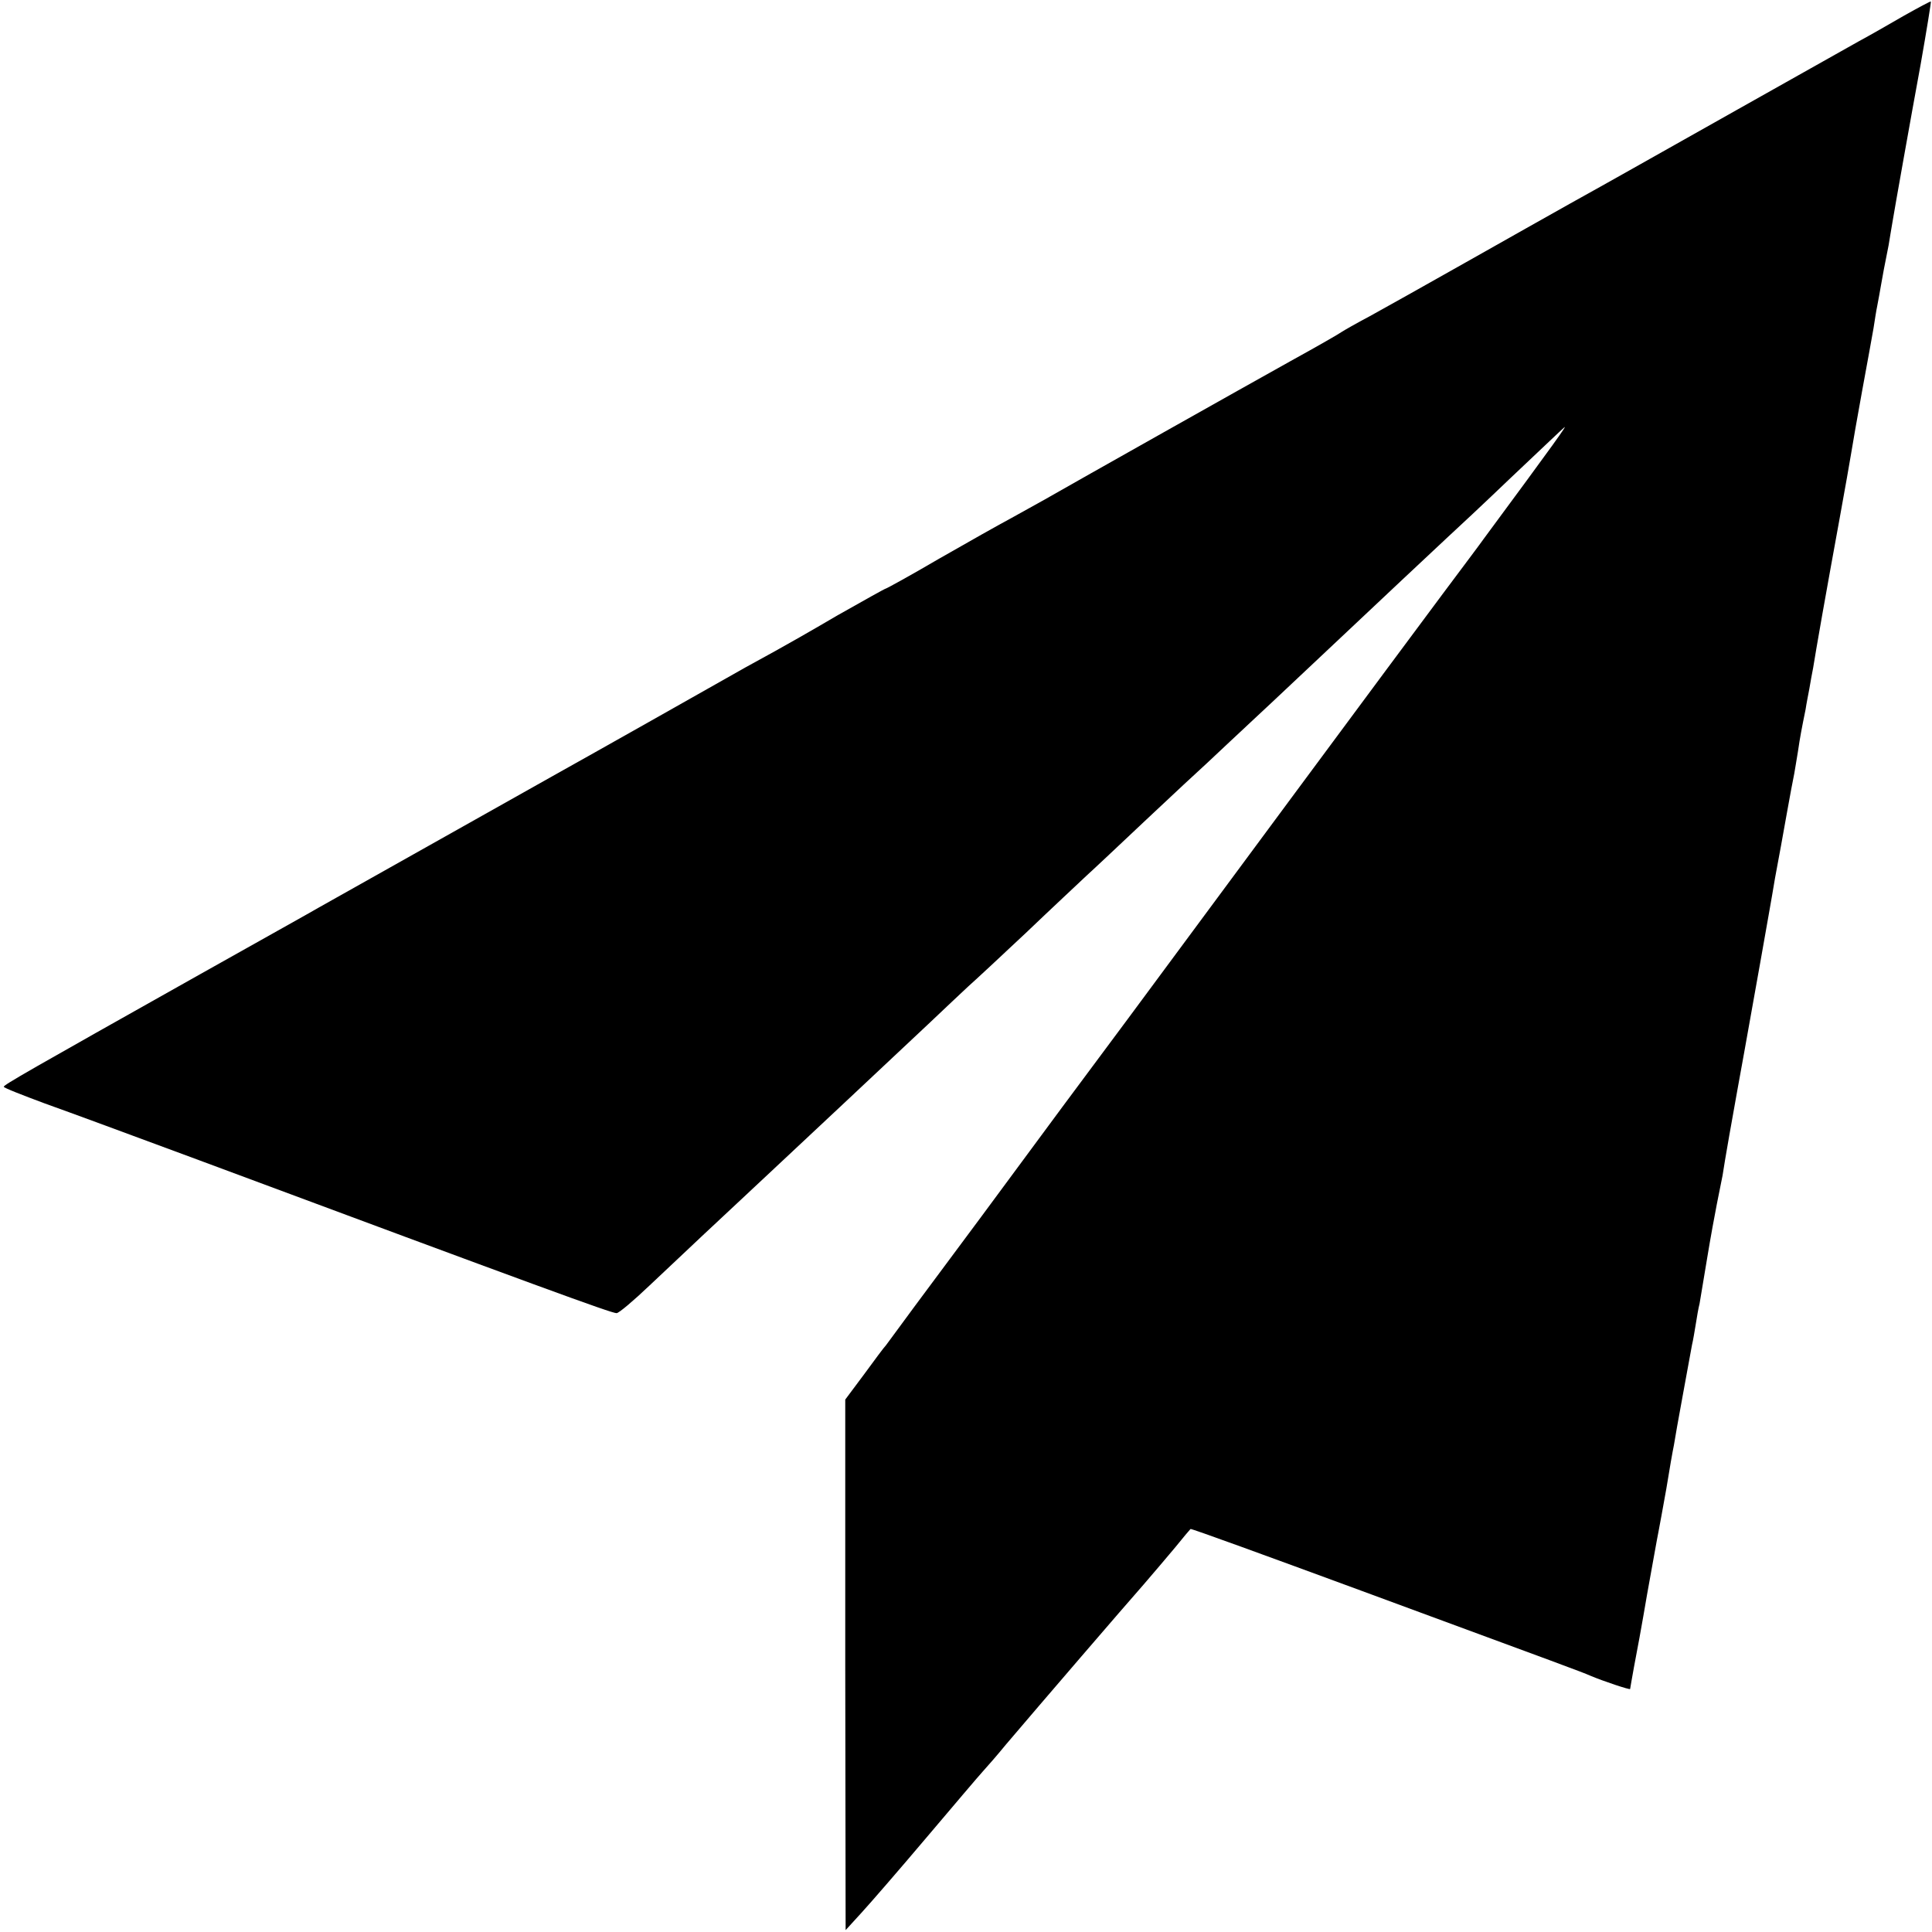 <?xml version="1.0" standalone="no"?>
<!DOCTYPE svg PUBLIC "-//W3C//DTD SVG 20010904//EN"
 "http://www.w3.org/TR/2001/REC-SVG-20010904/DTD/svg10.dtd">
<svg version="1.0" xmlns="http://www.w3.org/2000/svg"
 width="512pt" height="512pt" viewBox="0 0 512 512"
 preserveAspectRatio="xMidYMid meet">
<g transform="translate(0,512) scale(0.1,-0.1)"
fill="#000000" stroke="none">
<path d="M5045 5078 c-38 -22 -92 -53 -120 -68 -27 -15 -171 -96 -320 -180
-295 -166 -319 -180 -445 -250 -47 -26 -170 -96 -275 -155 -104 -59 -219 -123
-255 -143 -36 -19 -69 -38 -75 -42 -5 -4 -66 -39 -135 -77 -115 -64 -568 -319
-650 -366 -19 -11 -60 -33 -90 -50 -30 -16 -117 -65 -192 -108 -75 -44 -139
-79 -141 -79 -2 0 -59 -32 -128 -71 -68 -40 -142 -82 -164 -94 -22 -12 -58
-32 -80 -44 -65 -37 -430 -243 -495 -279 -41 -23 -576 -324 -635 -357 -22 -13
-164 -92 -315 -177 -459 -258 -520 -293 -520 -298 0 -3 49 -22 108 -44 59 -21
238 -87 397 -146 911 -339 1105 -410 1119 -410 6 0 45 33 87 73 42 39 131 124
199 187 144 135 149 139 328 307 75 70 170 160 212 199 41 39 89 84 105 99 17
15 86 79 154 143 68 65 140 132 160 151 20 18 92 86 160 150 68 64 140 131
160 149 20 19 97 91 171 160 347 327 415 390 465 437 22 20 99 92 170 160 72
68 134 127 139 131 15 15 -25 -41 -212 -294 -9 -13 -58 -78 -108 -145 -50 -67
-226 -304 -391 -527 -165 -223 -365 -493 -444 -600 -80 -107 -255 -343 -389
-525 -135 -181 -248 -334 -252 -340 -5 -5 -31 -40 -58 -77 l-50 -67 0 -703 1
-703 42 46 c23 25 101 115 172 199 72 85 139 164 150 176 11 12 39 44 61 71
90 106 318 371 364 423 26 30 64 75 85 100 20 25 38 46 40 48 1 2 204 -72 451
-163 545 -201 584 -215 609 -226 33 -14 105 -38 105 -35 0 2 5 28 10 57 6 30
22 117 35 194 14 77 27 151 30 165 3 14 12 66 21 115 8 50 17 101 20 115 2 14
13 75 24 135 11 61 22 120 24 131 3 12 7 37 10 55 3 19 7 43 10 54 2 11 11 65
20 120 9 55 21 120 26 145 5 25 12 59 15 75 4 29 30 176 39 225 5 27 24 132
61 340 13 74 31 174 39 223 9 48 23 124 31 170 8 45 17 93 20 107 2 13 7 40
10 60 5 35 10 61 20 110 2 14 7 39 10 55 3 17 7 41 10 55 2 14 13 77 24 140
11 63 32 178 46 255 14 77 28 156 31 175 3 19 16 94 29 165 13 72 27 146 30
165 3 19 7 46 10 60 3 14 7 39 10 55 5 28 8 46 20 105 2 14 7 41 10 60 5 31
49 279 75 420 16 91 28 165 27 166 -1 1 -33 -16 -72 -38z"/>
</g>
</svg>
